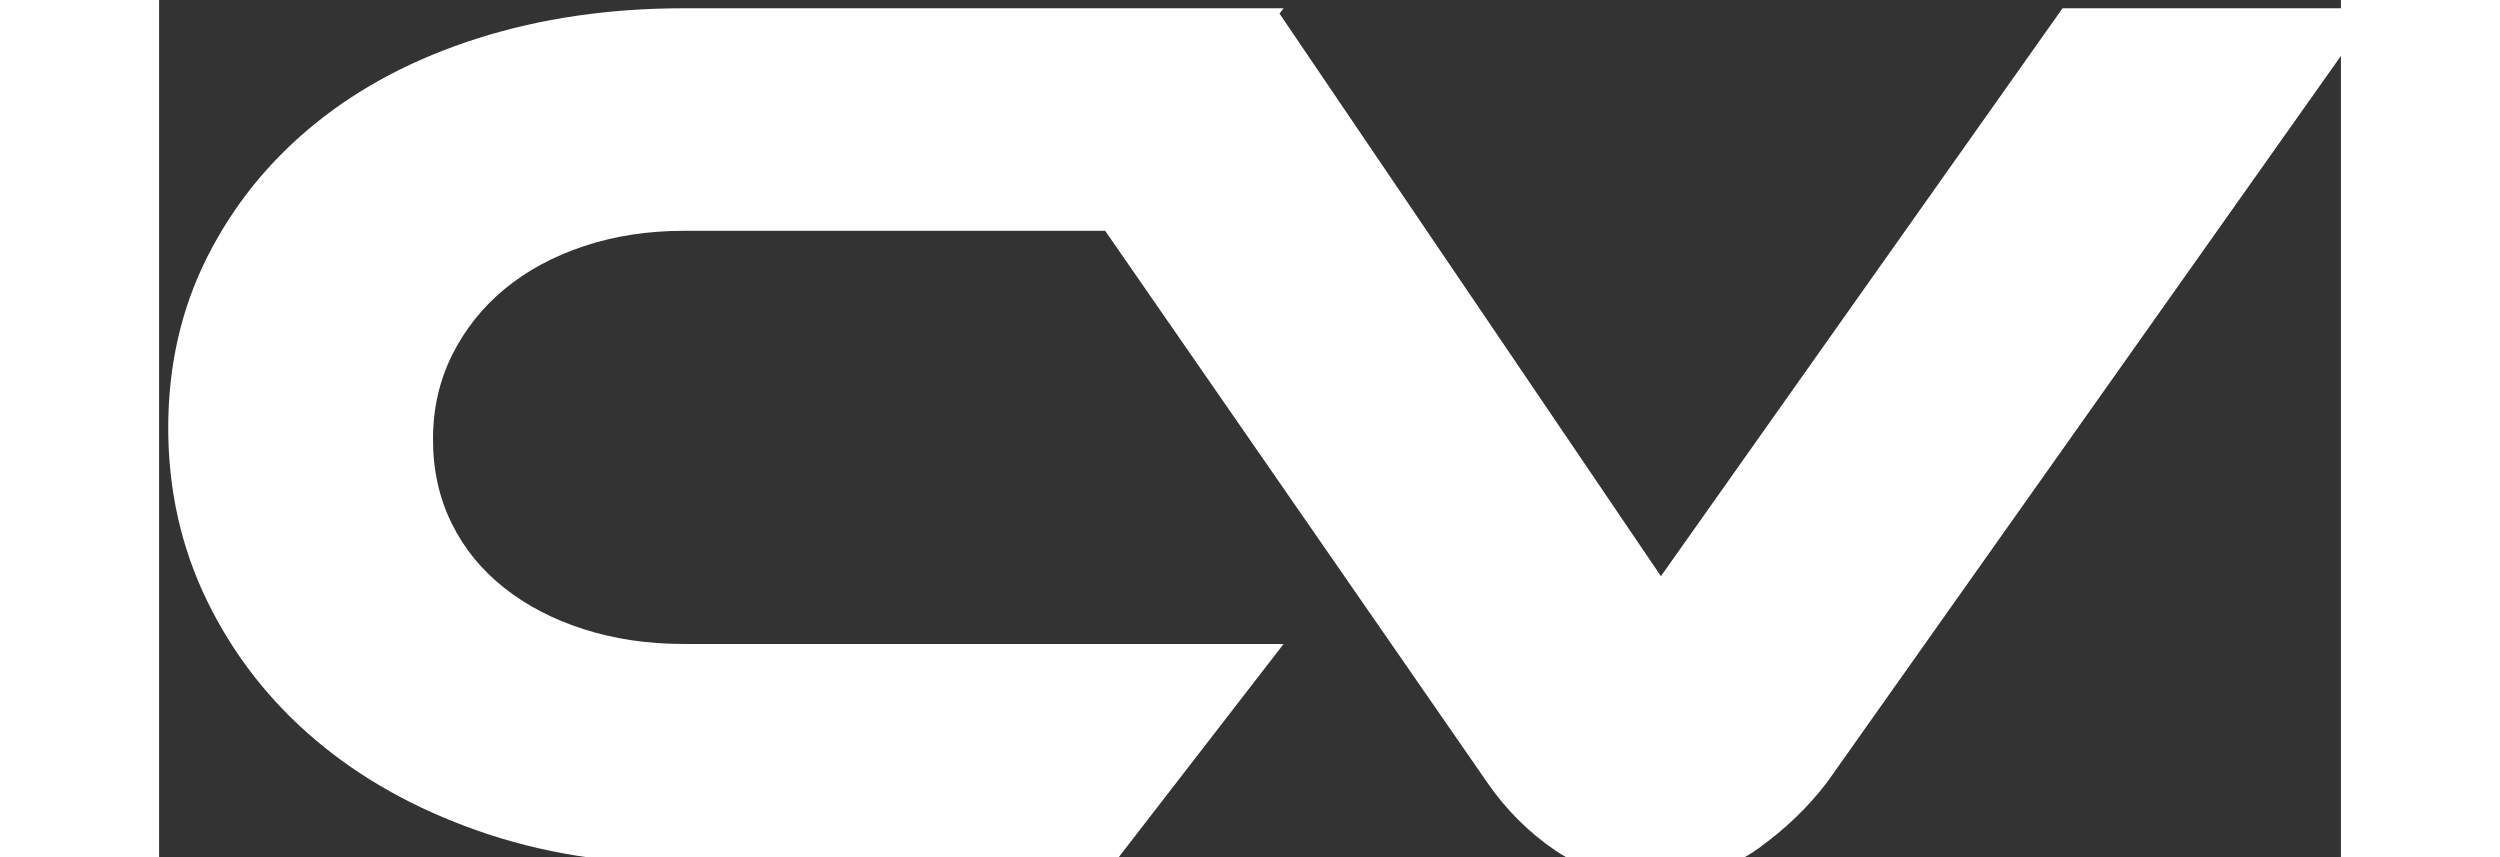 <?xml version="1.0" encoding="UTF-8" standalone="no"?>
<svg
   xmlns:dc="http://purl.org/dc/elements/1.1/"
   xmlns:cc="http://creativecommons.org/ns#"
   xmlns:rdf="http://www.w3.org/1999/02/22-rdf-syntax-ns#"
   xmlns:svg="http://www.w3.org/2000/svg"
   xmlns="http://www.w3.org/2000/svg"
   xmlns:sodipodi="http://sodipodi.sourceforge.net/DTD/sodipodi-0.dtd"
   xmlns:inkscape="http://www.inkscape.org/namespaces/inkscape"
   sodipodi:docname="chipverify.svg"
   inkscape:version="1.0 (4035a4fb49, 2020-05-01)"
   id="svg225"
   version="1.1"
   viewBox="0 0 14 5.5"
   height="4.8mm"
   width="14mm">
  <rect x="0" y="0" width="14" height="5.5" fill="#333333" stroke="none"/>
  <defs
     id="defs219" />
  <sodipodi:namedview
     inkscape:window-maximized="1"
     inkscape:window-y="-8"
     inkscape:window-x="-8"
     inkscape:window-height="1012"
     inkscape:window-width="1920"
     showgrid="false"
     inkscape:document-rotation="0"
     inkscape:current-layer="layer1"
     inkscape:document-units="mm"
     inkscape:cy="32.437245"
     inkscape:cx="44.718684"
     inkscape:zoom="7.9195959"
     inkscape:pageshadow="2"
     inkscape:pageopacity="0.0"
     borderopacity="1.0"
     bordercolor="#666666"
     pagecolor="#ffffff"
     id="base" />
  <g
     transform="translate(-28.397,-91.713)"
     id="layer1"
     inkscape:groupmode="layer"
     inkscape:label="Layer 1">
    <g
       transform="matrix(0.029,0,0,0.029,23.185,86.985)"
       inkscape:export-ydpi="86.010002"
       inkscape:export-xdpi="86.010002"
       id="g207">
      <path
         fill="#ffffff"
         d="m 600.891,164.864 -88.866,125.659 -84.391,-124.479 0.902,-1.18 H 426.833 354.949 295.8 c -16.416,0 -31.606,2.22 -45.567,6.65 -13.964,4.435 -25.993,10.755 -36.084,18.962 -10.098,8.208 -18.021,18.02 -23.774,29.434 -5.756,11.418 -8.629,24.012 -8.629,37.782 0,13.775 2.873,26.561 8.629,38.35 5.754,11.792 13.677,21.982 23.774,30.565 10.091,8.588 22.12,15.332 36.084,20.236 13.961,4.908 29.151,7.358 45.567,7.358 h 95.093 l 37.644,-48.679 H 295.8 c -7.927,0 -15.285,-1.084 -22.077,-3.256 -6.793,-2.167 -12.689,-5.235 -17.688,-9.198 -5.002,-3.962 -8.872,-8.725 -11.602,-14.292 -2.739,-5.563 -4.105,-11.746 -4.105,-18.538 0,-6.792 1.416,-13.018 4.246,-18.68 2.828,-5.66 6.694,-10.515 11.604,-14.574 4.903,-4.056 10.751,-7.218 17.544,-9.482 6.792,-2.264 14.15,-3.396 22.077,-3.396 h 93.256 l 84.479,121.979 c 4.145,6.043 9.194,11.087 15.141,15.143 5.939,4.056 13.344,6.084 22.215,6.084 9.058,0 16.602,-2.171 22.64,-6.509 6.037,-4.338 11.134,-9.242 15.285,-14.718 L 669.947,164.86 h -69.056 z"
         id="path166" />
    </g>
  </g>
</svg>

